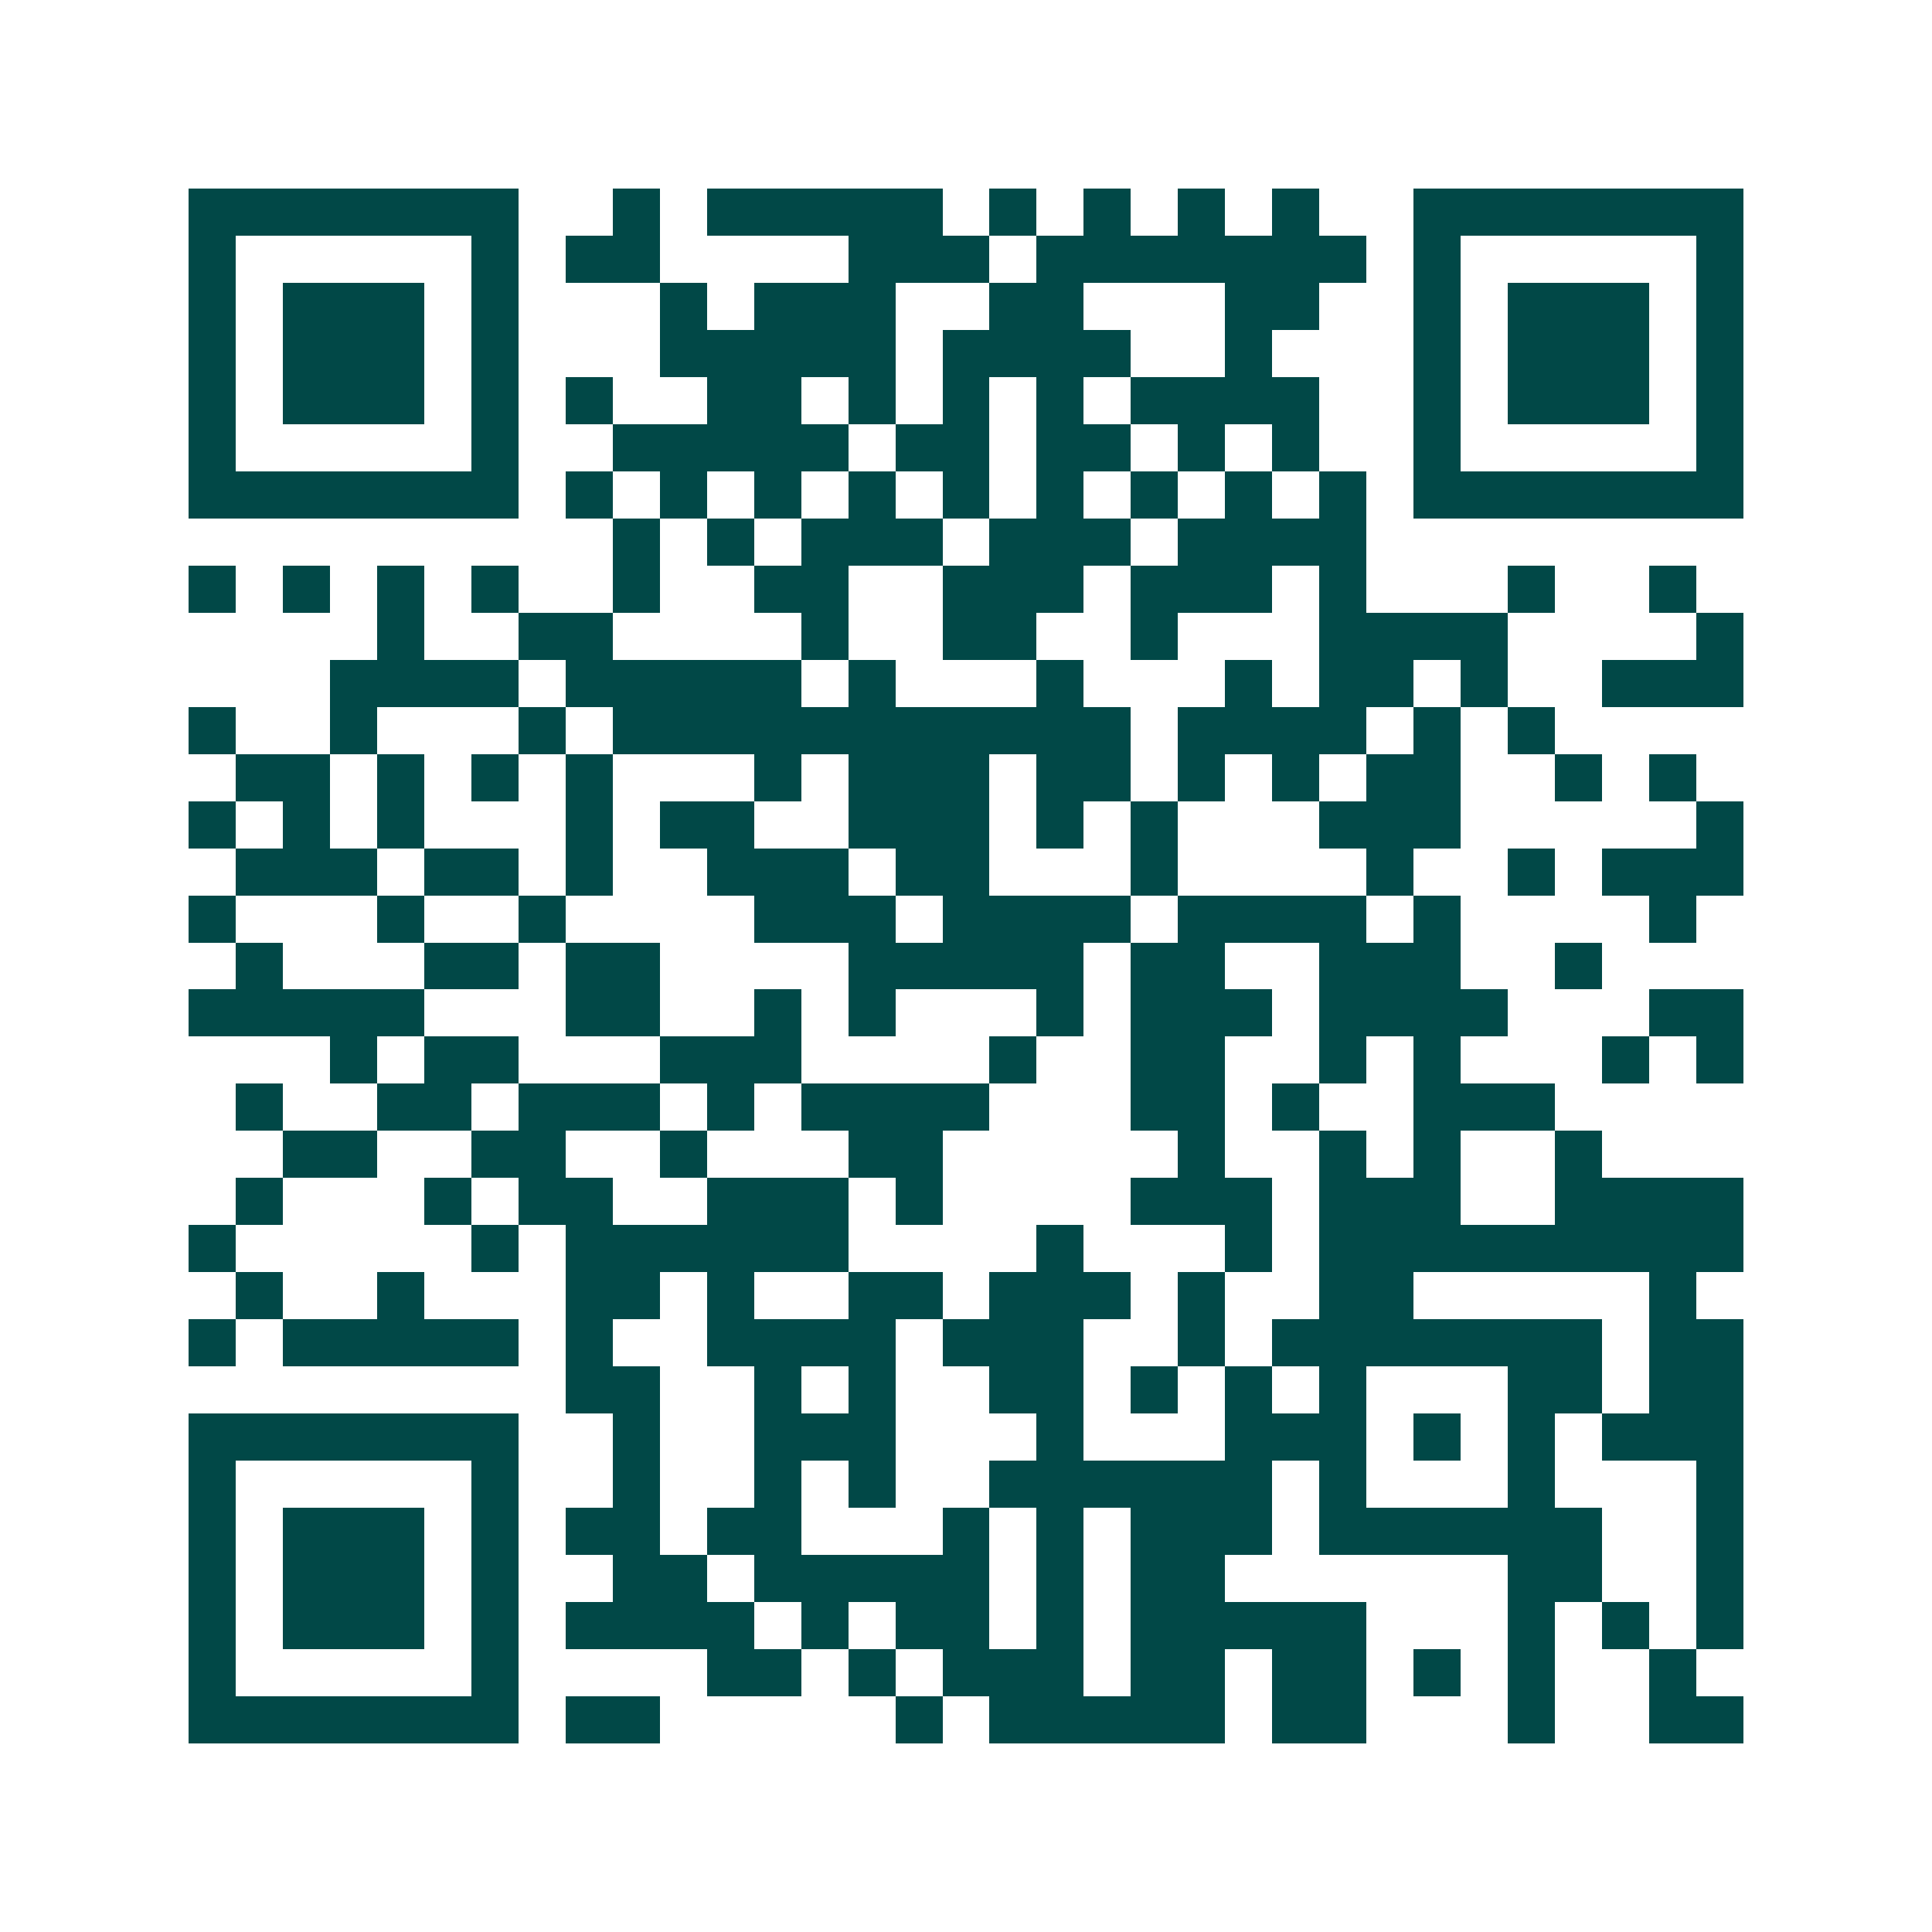 <svg xmlns="http://www.w3.org/2000/svg" width="200" height="200" viewBox="0 0 41 41" shape-rendering="crispEdges"><path fill="#ffffff" d="M0 0h41v41H0z"/><path stroke="#014847" d="M4 4.5h7m2 0h1m1 0h5m1 0h1m1 0h1m1 0h1m1 0h1m2 0h7M4 5.5h1m5 0h1m1 0h2m4 0h3m1 0h7m1 0h1m5 0h1M4 6.5h1m1 0h3m1 0h1m3 0h1m1 0h3m2 0h2m3 0h2m2 0h1m1 0h3m1 0h1M4 7.5h1m1 0h3m1 0h1m3 0h5m1 0h4m2 0h1m3 0h1m1 0h3m1 0h1M4 8.5h1m1 0h3m1 0h1m1 0h1m2 0h2m1 0h1m1 0h1m1 0h1m1 0h4m2 0h1m1 0h3m1 0h1M4 9.5h1m5 0h1m2 0h5m1 0h2m1 0h2m1 0h1m1 0h1m2 0h1m5 0h1M4 10.5h7m1 0h1m1 0h1m1 0h1m1 0h1m1 0h1m1 0h1m1 0h1m1 0h1m1 0h1m1 0h7M13 11.5h1m1 0h1m1 0h3m1 0h3m1 0h4M4 12.5h1m1 0h1m1 0h1m1 0h1m2 0h1m2 0h2m2 0h3m1 0h3m1 0h1m3 0h1m2 0h1M8 13.5h1m2 0h2m4 0h1m2 0h2m2 0h1m3 0h4m4 0h1M7 14.5h4m1 0h5m1 0h1m3 0h1m3 0h1m1 0h2m1 0h1m2 0h3M4 15.5h1m2 0h1m3 0h1m1 0h11m1 0h4m1 0h1m1 0h1M5 16.5h2m1 0h1m1 0h1m1 0h1m3 0h1m1 0h3m1 0h2m1 0h1m1 0h1m1 0h2m2 0h1m1 0h1M4 17.5h1m1 0h1m1 0h1m3 0h1m1 0h2m2 0h3m1 0h1m1 0h1m3 0h3m5 0h1M5 18.5h3m1 0h2m1 0h1m2 0h3m1 0h2m3 0h1m4 0h1m2 0h1m1 0h3M4 19.5h1m3 0h1m2 0h1m4 0h3m1 0h4m1 0h4m1 0h1m4 0h1M5 20.5h1m3 0h2m1 0h2m4 0h5m1 0h2m2 0h3m2 0h1M4 21.5h5m3 0h2m2 0h1m1 0h1m3 0h1m1 0h3m1 0h4m3 0h2M7 22.5h1m1 0h2m3 0h3m4 0h1m2 0h2m2 0h1m1 0h1m3 0h1m1 0h1M5 23.5h1m2 0h2m1 0h3m1 0h1m1 0h4m3 0h2m1 0h1m2 0h3M6 24.5h2m2 0h2m2 0h1m3 0h2m5 0h1m2 0h1m1 0h1m2 0h1M5 25.5h1m3 0h1m1 0h2m2 0h3m1 0h1m4 0h3m1 0h3m2 0h4M4 26.5h1m5 0h1m1 0h6m4 0h1m3 0h1m1 0h9M5 27.5h1m2 0h1m3 0h2m1 0h1m2 0h2m1 0h3m1 0h1m2 0h2m5 0h1M4 28.5h1m1 0h5m1 0h1m2 0h4m1 0h3m2 0h1m1 0h7m1 0h2M12 29.5h2m2 0h1m1 0h1m2 0h2m1 0h1m1 0h1m1 0h1m3 0h2m1 0h2M4 30.5h7m2 0h1m2 0h3m3 0h1m3 0h3m1 0h1m1 0h1m1 0h3M4 31.5h1m5 0h1m2 0h1m2 0h1m1 0h1m2 0h6m1 0h1m3 0h1m3 0h1M4 32.5h1m1 0h3m1 0h1m1 0h2m1 0h2m3 0h1m1 0h1m1 0h3m1 0h6m2 0h1M4 33.5h1m1 0h3m1 0h1m2 0h2m1 0h5m1 0h1m1 0h2m6 0h2m2 0h1M4 34.5h1m1 0h3m1 0h1m1 0h4m1 0h1m1 0h2m1 0h1m1 0h5m3 0h1m1 0h1m1 0h1M4 35.5h1m5 0h1m4 0h2m1 0h1m1 0h3m1 0h2m1 0h2m1 0h1m1 0h1m2 0h1M4 36.5h7m1 0h2m5 0h1m1 0h5m1 0h2m3 0h1m2 0h2"/></svg>
